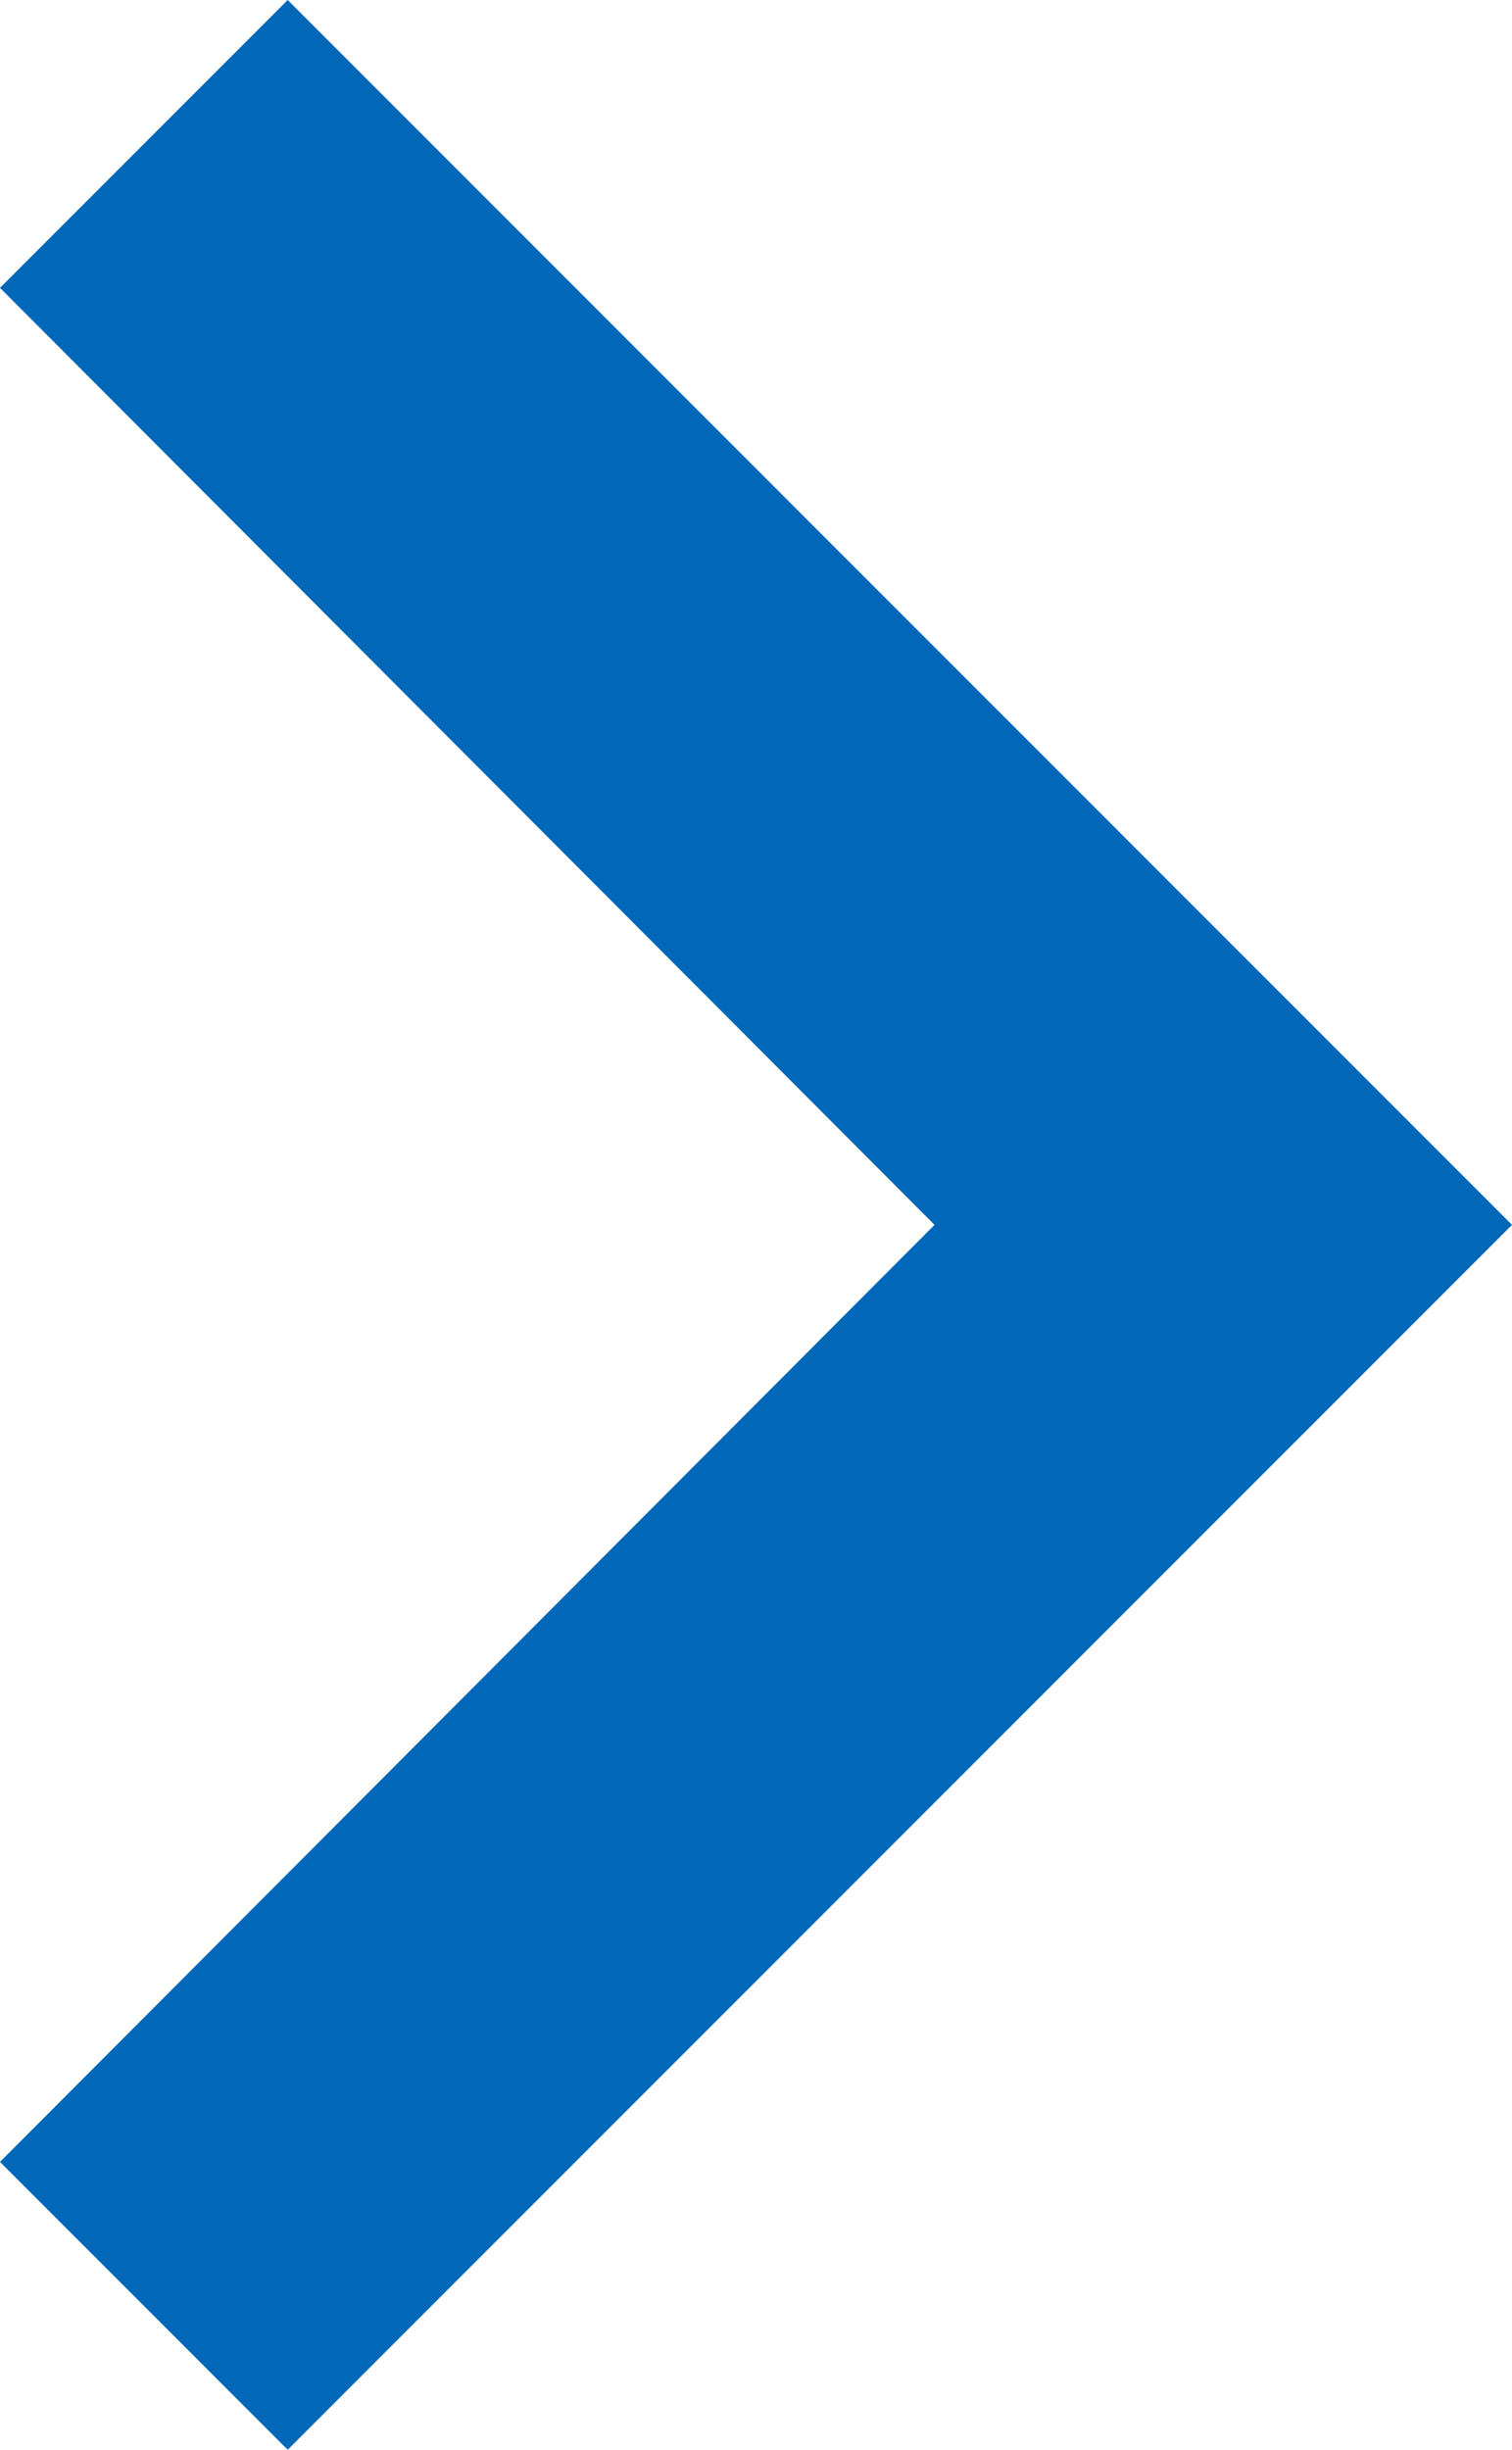 <svg xmlns="http://www.w3.org/2000/svg" viewBox="0 0 7.41 12"><defs><style>.cls-1{fill:#0067b9;}</style></defs><title>icon--slider-next-blue</title><g id="Layer_2" data-name="Layer 2"><g id="Layer_1-2" data-name="Layer 1"><path class="cls-1" d="M0,1.41,4.58,6,0,10.59,1.41,12l6-6-6-6Z"/></g></g></svg>